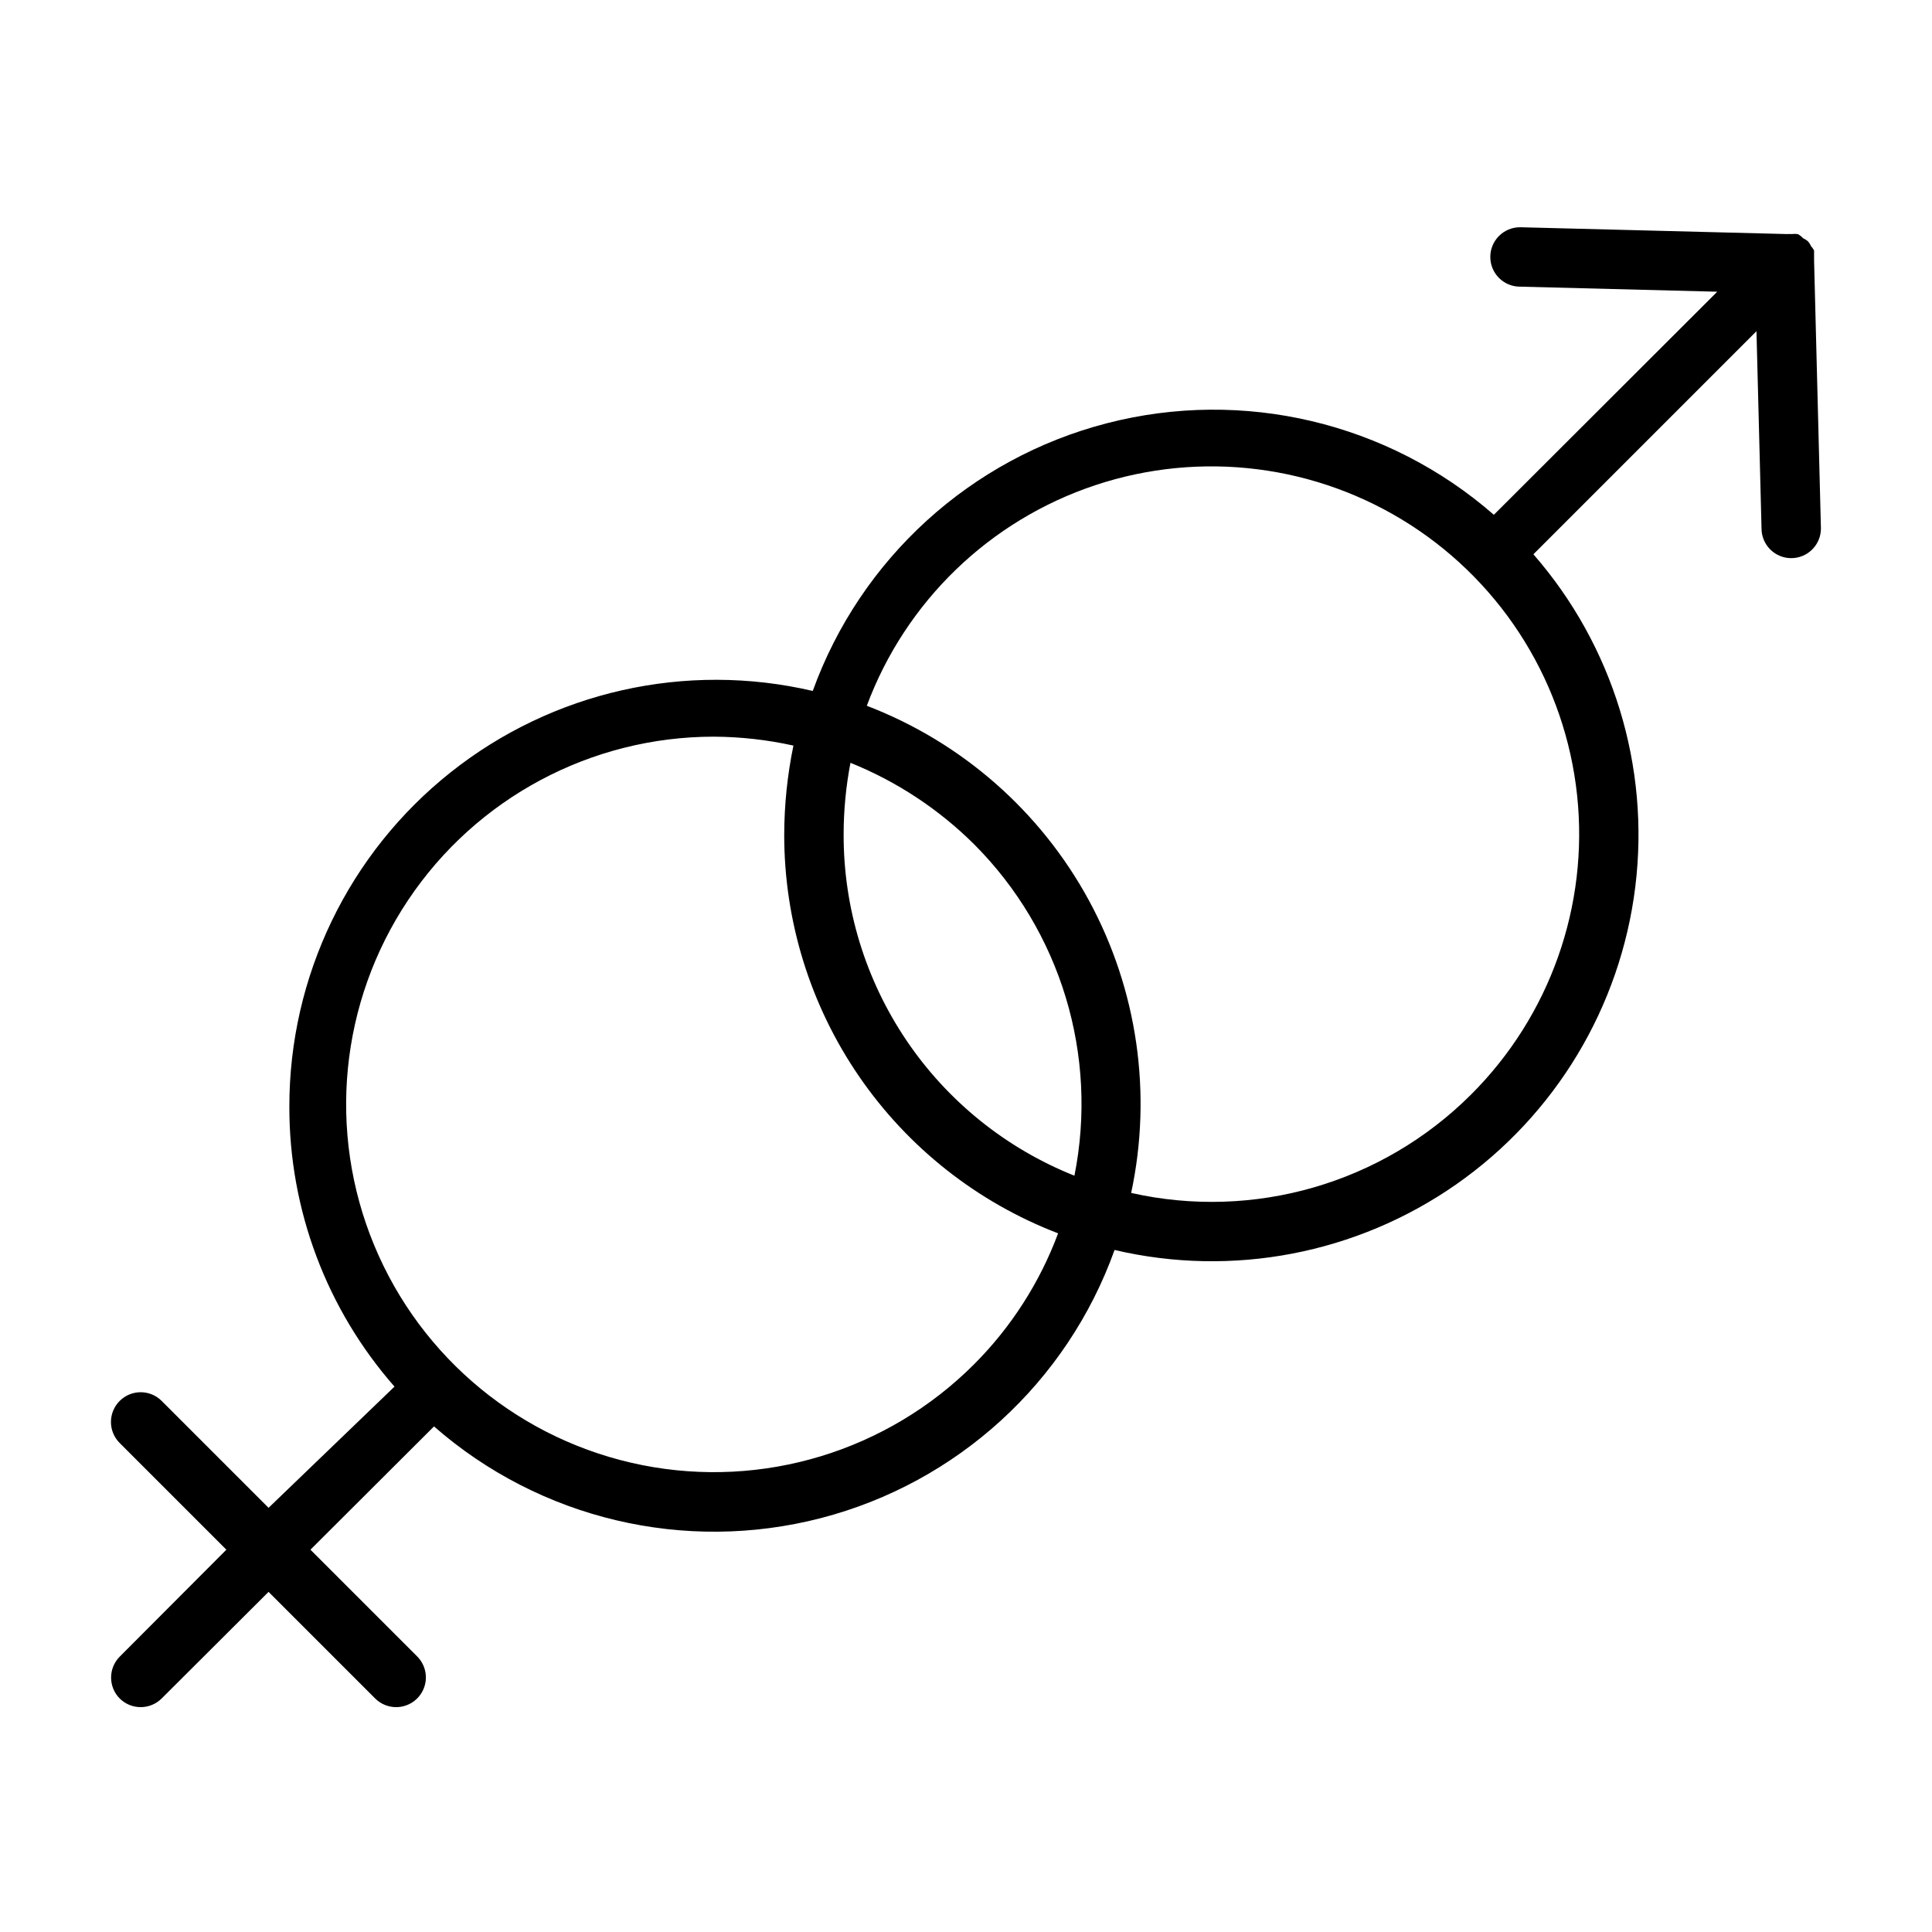 <?xml version="1.0" encoding="UTF-8"?>
<!-- Uploaded to: SVG Repo, www.svgrepo.com, Generator: SVG Repo Mixer Tools -->
<svg fill="#000000" width="800px" height="800px" version="1.1" viewBox="144 144 512 512" xmlns="http://www.w3.org/2000/svg">
 <path d="m624.75 213.04v-0.945-0.867-0.867 0.004c-0.219-0.398-0.48-0.77-0.789-1.105-0.195-0.457-0.461-0.879-0.785-1.258-0.398-0.359-0.848-0.652-1.34-0.867-0.398-0.453-0.879-0.828-1.418-1.102-0.547-0.074-1.102-0.074-1.652 0-0.367-0.035-0.734-0.035-1.102 0l-70.848-1.812v0.004c-4.348 0-7.871 3.523-7.871 7.871s3.523 7.871 7.871 7.871l52.27 1.34-59.199 59.117c-28.09-24.516-66.465-33.59-102.56-24.258-36.094 9.336-65.258 35.879-77.941 70.941-33.613-7.836-68.965 0.113-95.984 21.582-27.023 21.473-42.758 54.109-42.723 88.625-0.035 27.285 9.871 53.648 27.867 74.152l-33.375 32.121-28.34-28.34c-3.07-3.055-8.027-3.055-11.102 0-1.488 1.477-2.328 3.488-2.328 5.59 0 2.098 0.84 4.109 2.328 5.586l28.262 28.262-28.262 28.34c-3.051 3.07-3.051 8.027 0 11.098 1.488 1.477 3.5 2.297 5.59 2.285 2.066-0.008 4.047-0.828 5.512-2.285l28.34-28.262 28.262 28.262c1.484 1.477 3.496 2.297 5.586 2.285 3.164-0.016 6.012-1.918 7.234-4.84 1.219-2.918 0.57-6.285-1.645-8.543l-28.34-28.34 32.746-32.668h0.004c28.055 24.555 66.441 33.648 102.54 24.293 36.09-9.359 65.223-35.957 77.812-71.055 31.254 7.332 64.152 1.023 90.484-17.344 26.328-18.371 43.605-47.07 47.52-78.934 3.914-31.863-5.906-63.891-27.008-88.086l59.117-59.117 1.34 52.27c0 2.09 0.828 4.09 2.305 5.566 1.477 1.477 3.477 2.305 5.566 2.305 2.086 0 4.09-0.828 5.566-2.305s2.305-3.477 2.305-5.566zm-222.62 292.52c-23.008 23.027-55.992 33.047-87.922 26.711-31.926-6.34-58.582-28.199-71.047-58.27-12.469-30.07-9.098-64.375 8.98-91.445 18.078-27.07 48.477-43.328 81.027-43.332 7.098 0.039 14.168 0.828 21.098 2.363-1.605 7.769-2.422 15.68-2.441 23.613-0.016 22.887 6.91 45.238 19.871 64.102 12.961 18.863 31.34 33.352 52.711 41.543-4.852 13.035-12.449 24.875-22.277 34.715zm26.609-49.988h-0.004c-18.086-7.211-33.586-19.688-44.492-35.816-10.906-16.129-16.715-35.164-16.672-54.633 0.004-6.367 0.613-12.719 1.809-18.973 12.246 4.938 23.379 12.273 32.75 21.57 22.98 23.004 32.961 55.961 26.605 87.852zm105.09-21.488c-23.574 23.539-57.559 33.371-90.059 26.055 5.633-26.336 1.664-53.82-11.18-77.492-12.848-23.672-33.73-41.977-58.879-51.609 10.297-27.648 32.562-49.145 60.555-58.461 27.996-9.312 58.703-5.445 83.512 10.52 24.812 15.969 41.051 42.312 44.172 71.652 3.117 29.34-7.223 58.508-28.121 79.336z"/>
</svg>